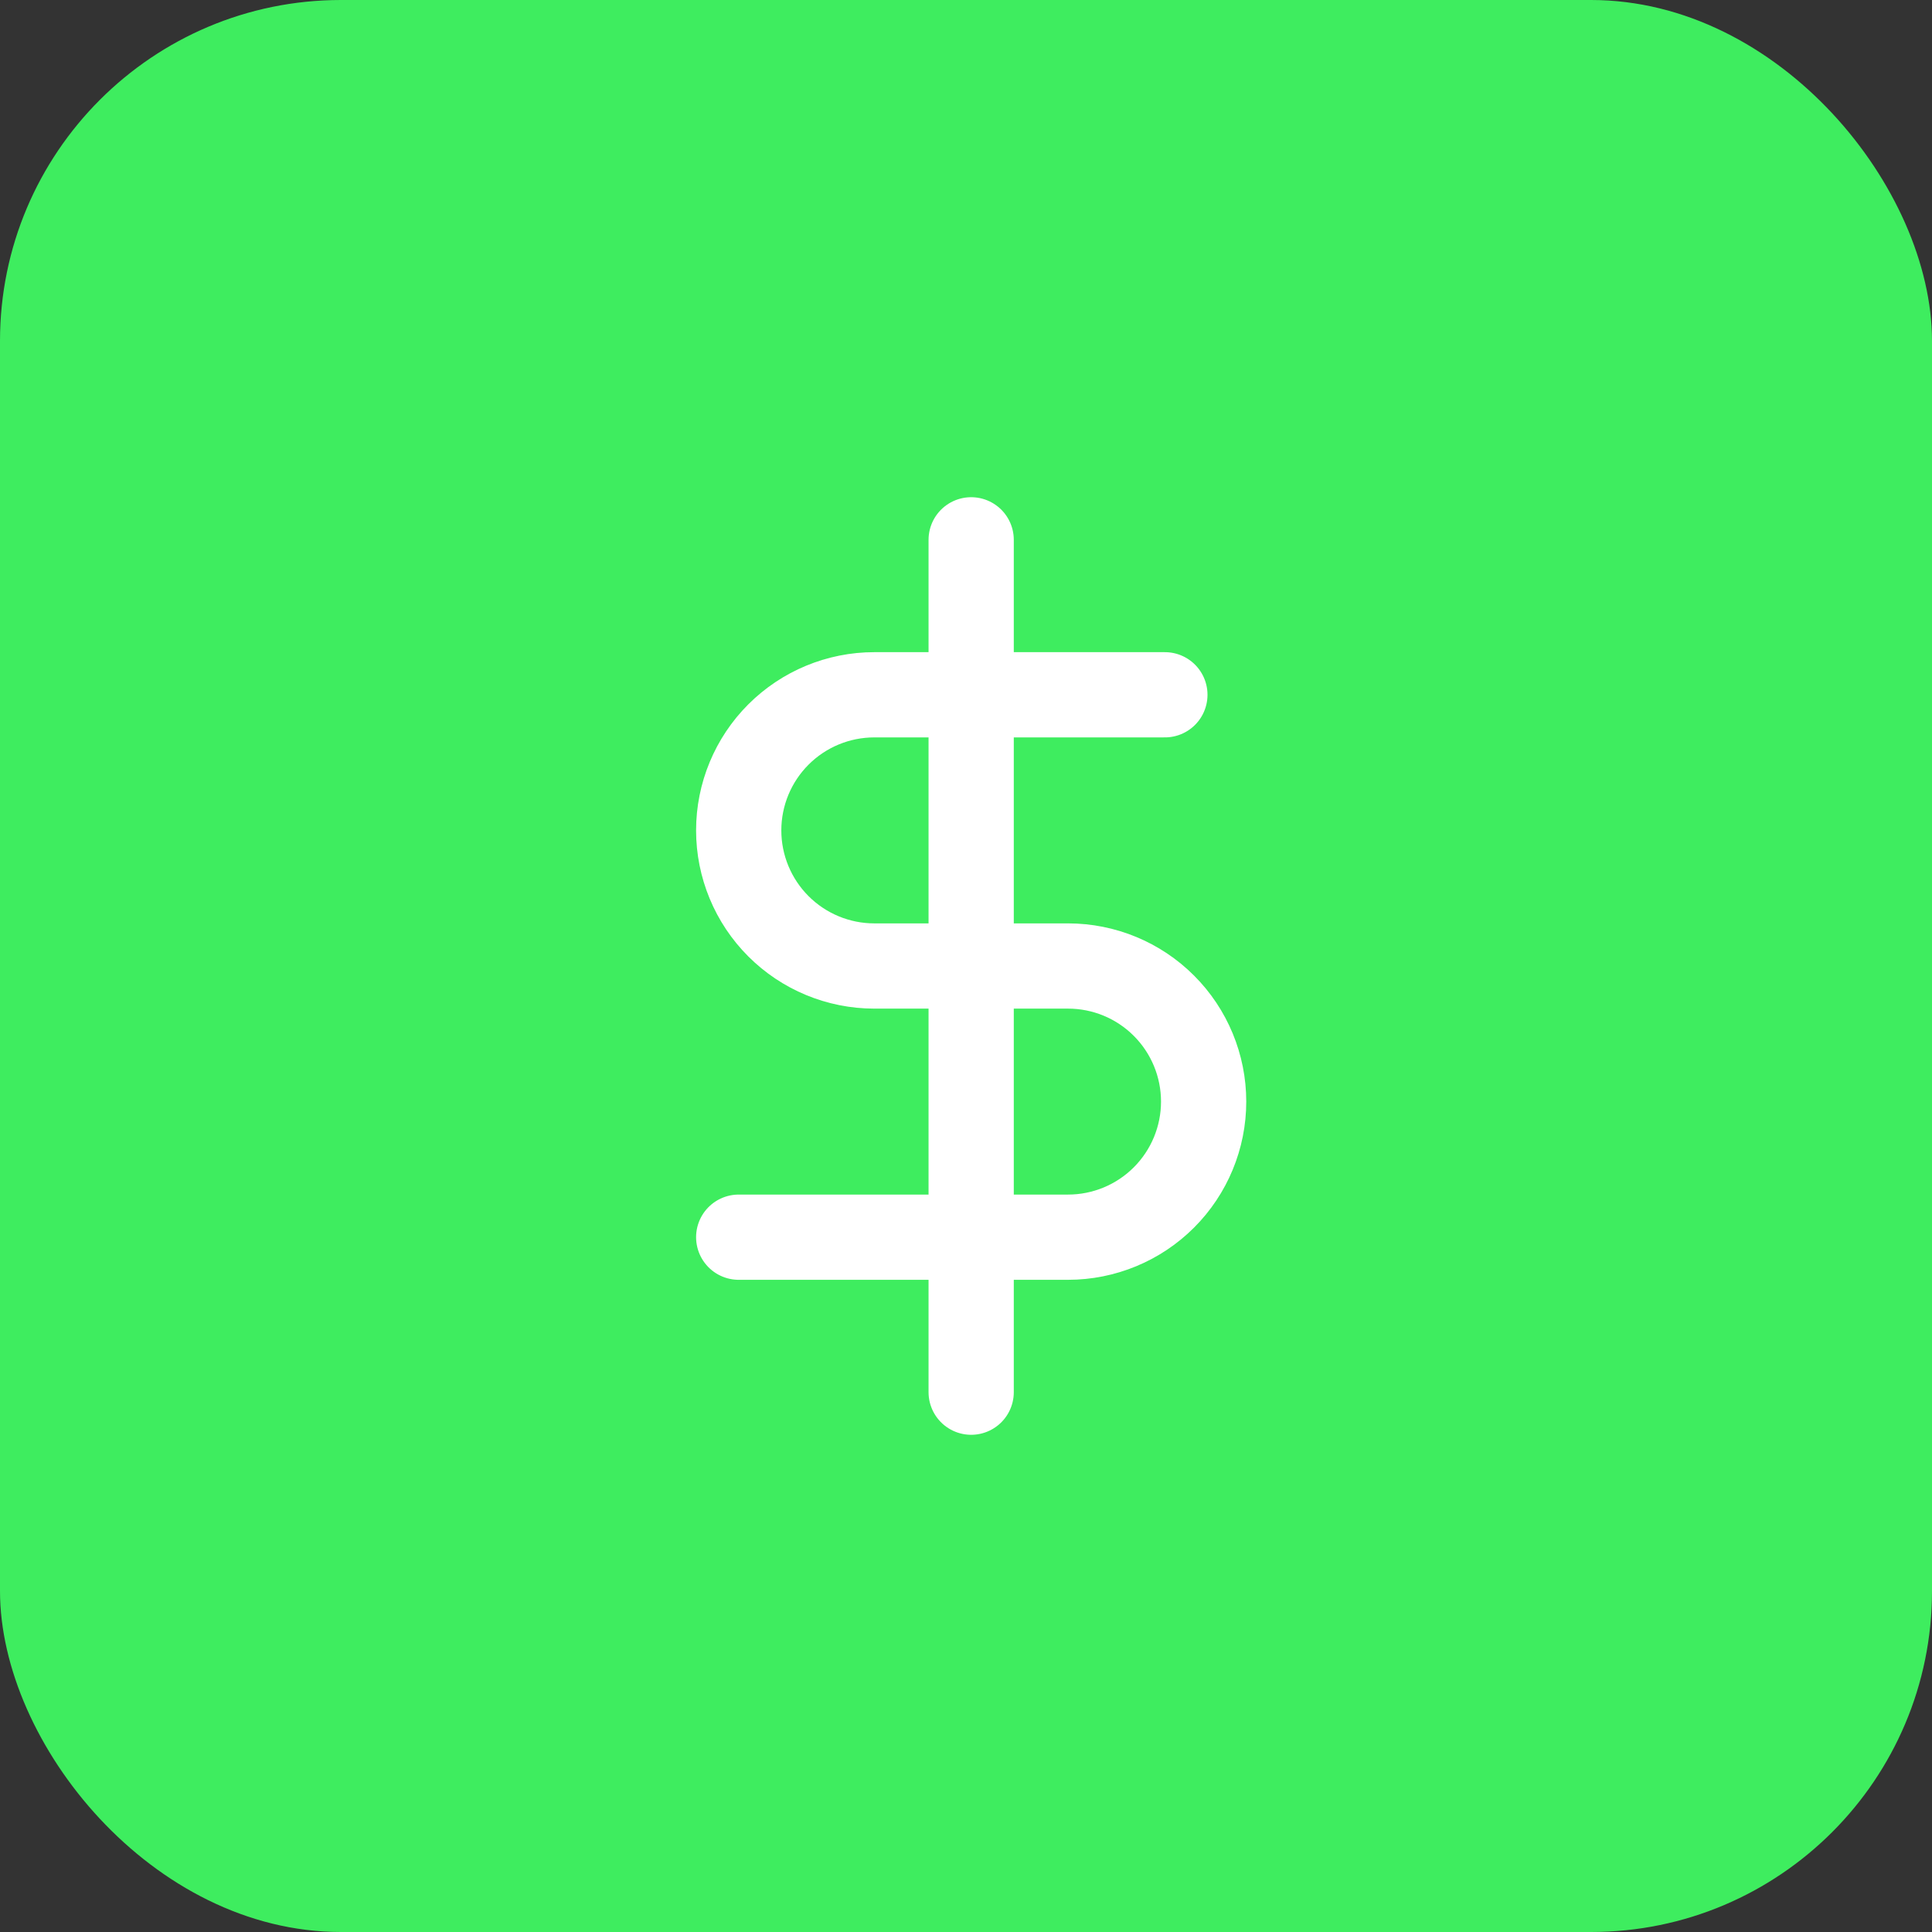 <svg width="68" height="68" viewBox="0 0 68 68" fill="none" xmlns="http://www.w3.org/2000/svg">
<rect x="0" y="0" width="68" height="68" fill="#333333" stroke="none"/>
<rect width="68" height="68" rx="12" fill="#3EED5F"/>
<path d="M34.182 19V49" stroke="white" stroke-width="3" stroke-linecap="round" stroke-linejoin="round"/>
<path d="M41 24.454H30.773C29.507 24.454 28.293 24.957 27.398 25.852C26.503 26.747 26 27.961 26 29.227C26 30.493 26.503 31.707 27.398 32.602C28.293 33.497 29.507 34 30.773 34H37.591C38.857 34 40.071 34.502 40.966 35.398C41.861 36.292 42.364 37.507 42.364 38.772C42.364 40.038 41.861 41.252 40.966 42.147C40.071 43.042 38.857 43.545 37.591 43.545H26" stroke="white" stroke-width="3" stroke-linecap="round" stroke-linejoin="round"/>
</svg>
